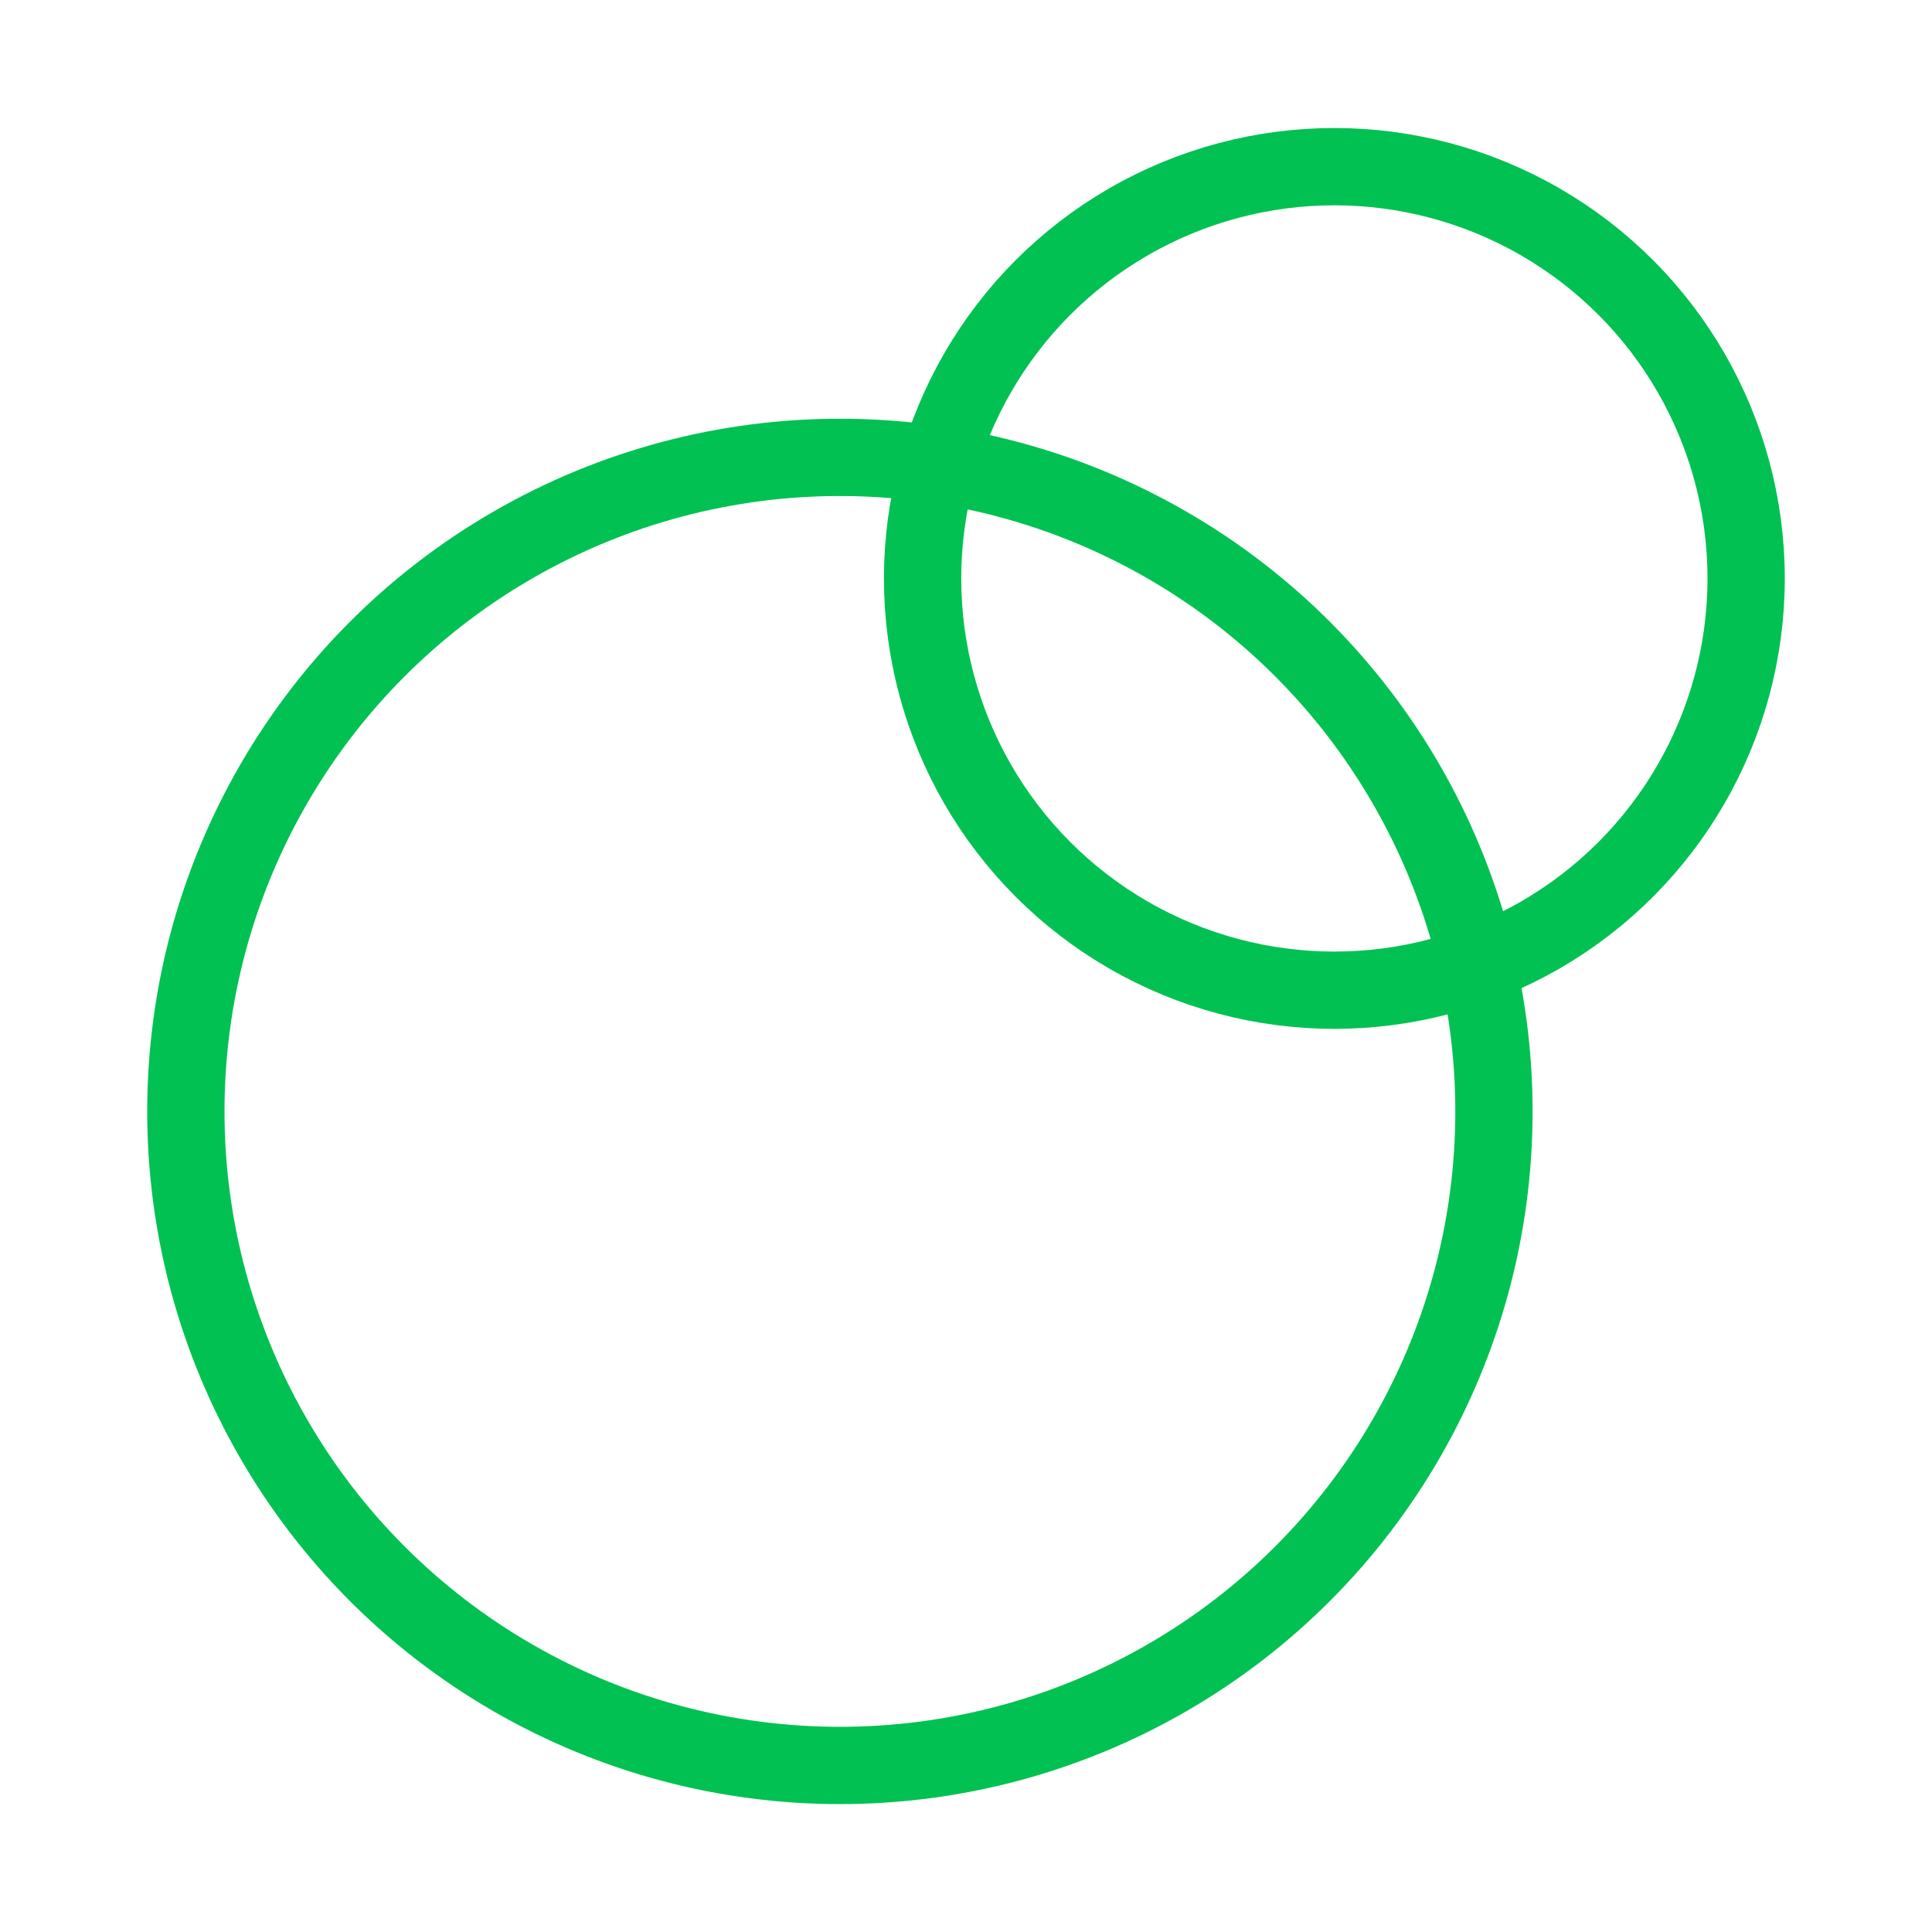 <svg xmlns="http://www.w3.org/2000/svg" id="Calque_1" data-name="Calque 1" width="150" height="150" viewBox="0 0 150 150"><circle cx="65.21" cy="86.29" r="50.78" style="fill: none; stroke: #00c152; stroke-miterlimit: 10; stroke-width: 6px;"></circle><circle cx="103.6" cy="44.91" r="31.97" style="fill: none; stroke: #00c152; stroke-miterlimit: 10; stroke-width: 6px;"></circle></svg>